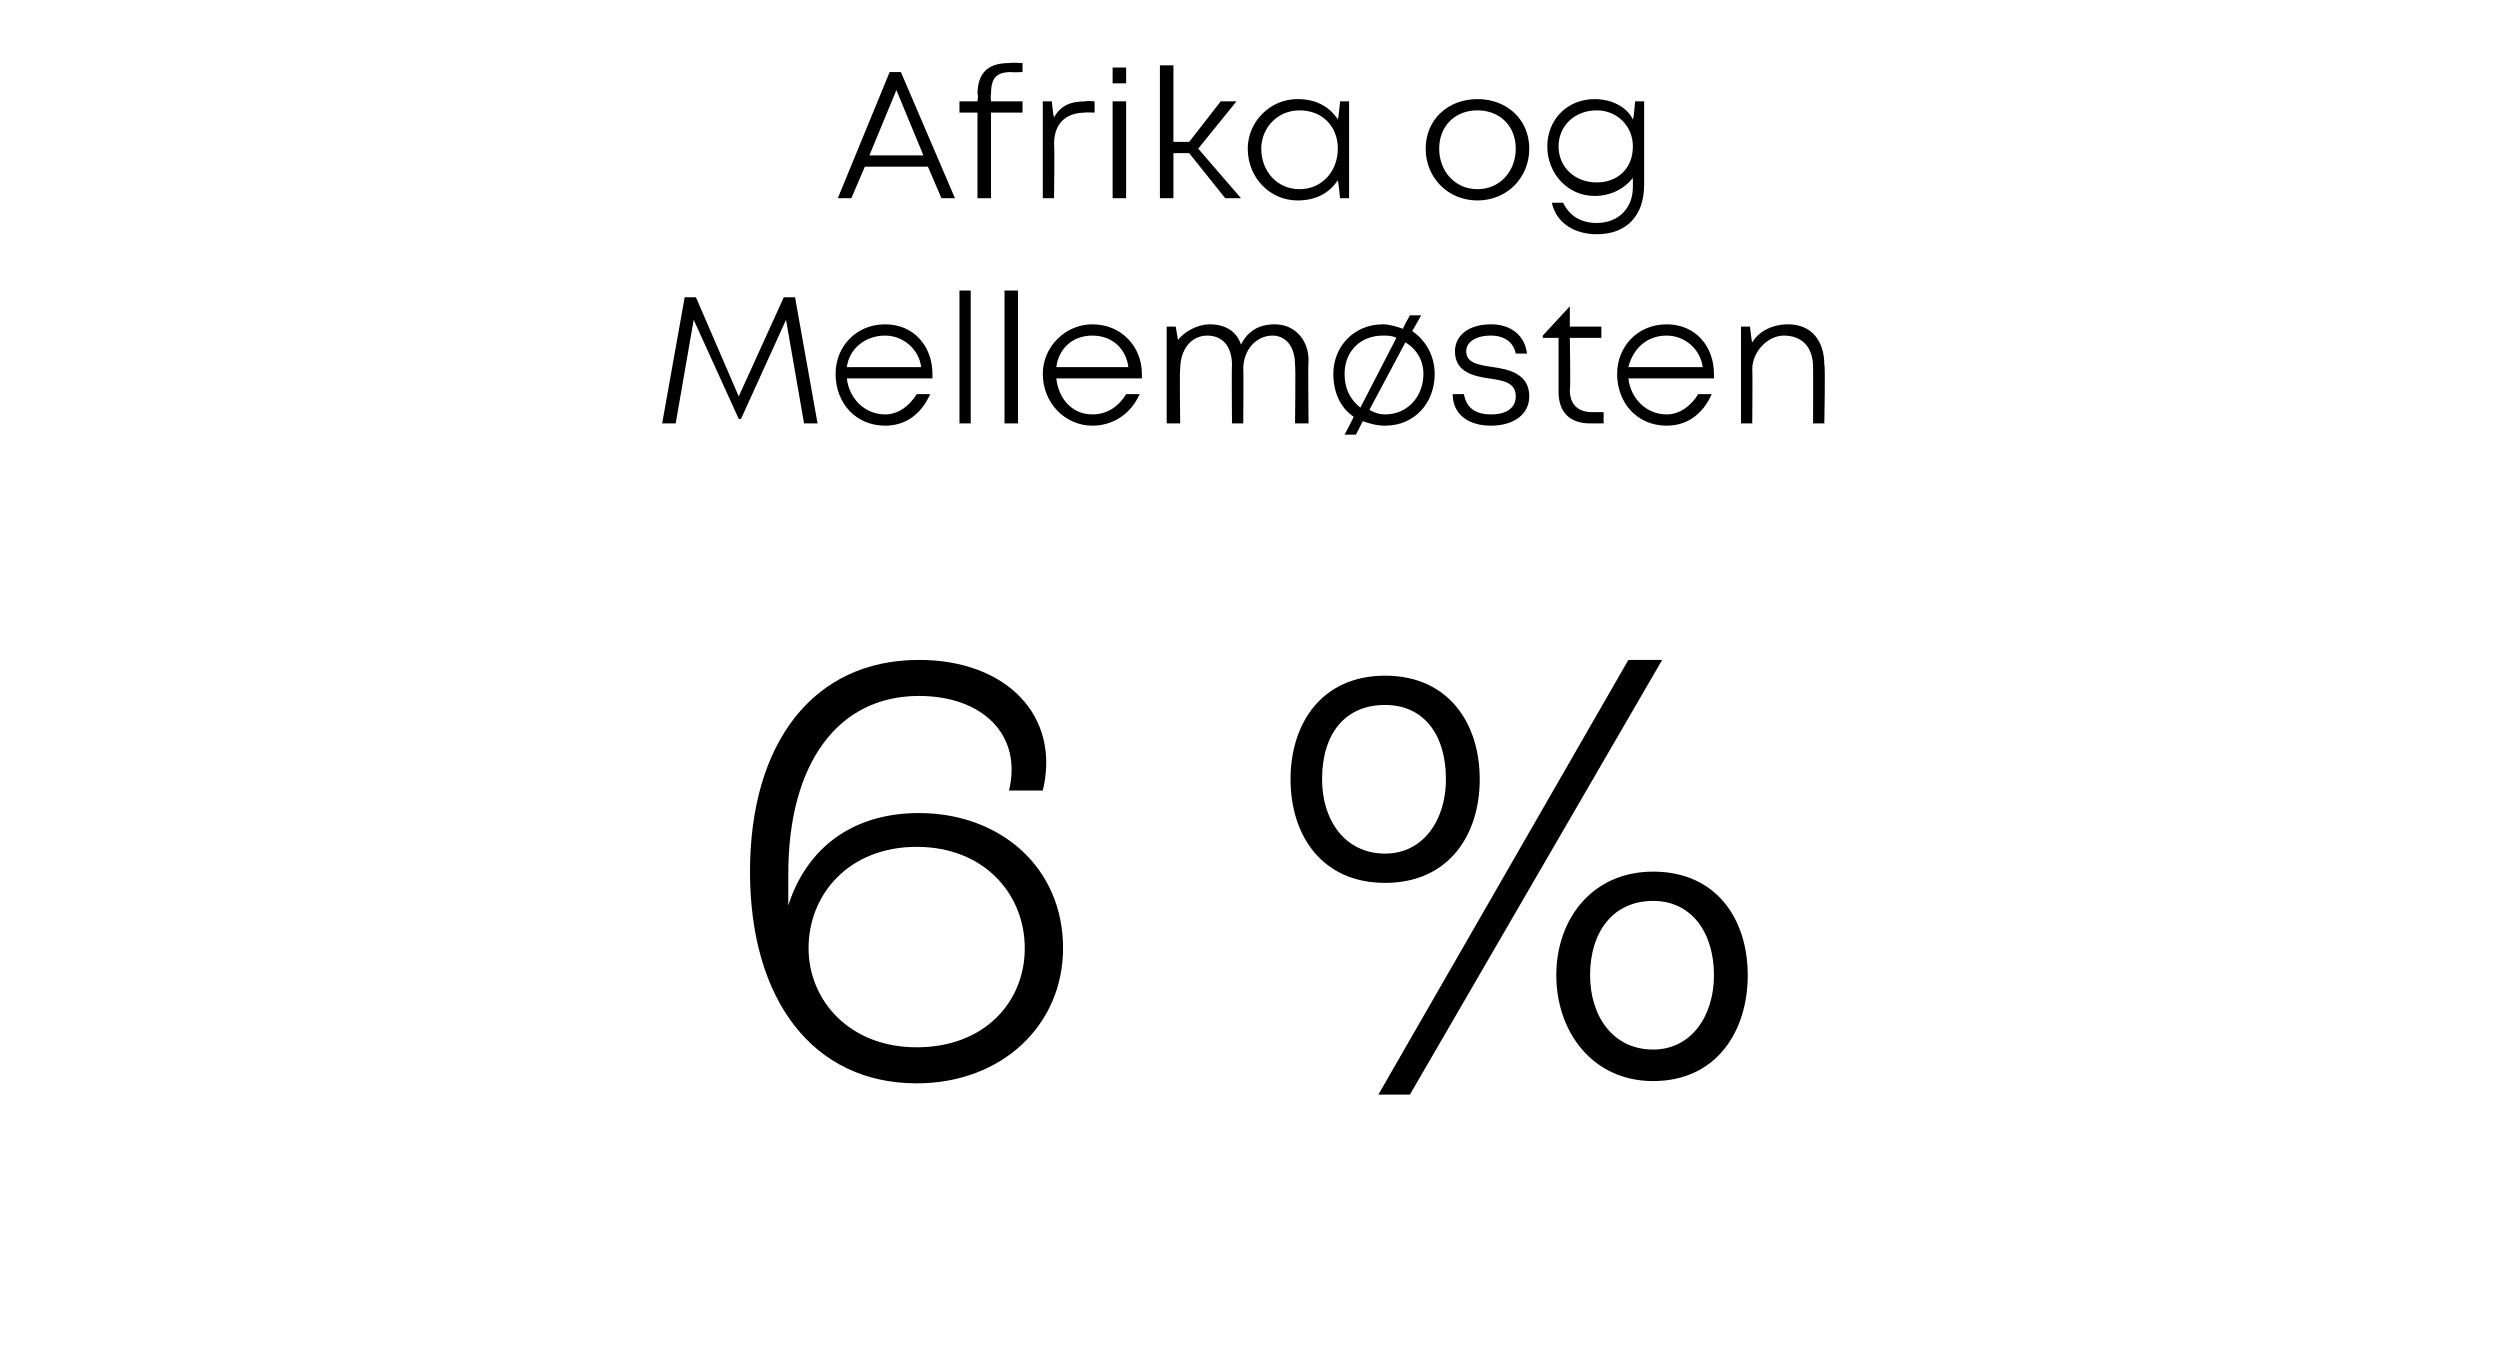 <?xml version="1.0" standalone="no"?><!DOCTYPE svg PUBLIC "-//W3C//DTD SVG 1.1//EN" "http://www.w3.org/Graphics/SVG/1.1/DTD/svg11.dtd"><svg xmlns="http://www.w3.org/2000/svg" version="1.1" width="111px" height="60.7px" viewBox="0 -5 111 60.7" style="top:-5px">  <desc>Afrika og Mellem sten 6 %</desc>  <defs/>  <g id="Polygon285119">    <path d="M 47.2 37.1 C 47.2 40.5 44.5 43.1 40.7 43.1 C 36.1 43.1 33.3 39.4 33.3 33.7 C 33.3 28 36.1 24.3 40.8 24.3 C 44.7 24.3 47.1 26.8 46.3 30.1 C 46.3 30.1 44.8 30.1 44.8 30.1 C 45.4 27.6 43.6 25.9 40.8 25.9 C 37.2 25.9 35 28.9 35 33.8 C 35 34.2 35 34.7 35 35.2 C 35.8 32.7 37.8 31.1 40.8 31.1 C 44.4 31.1 47.2 33.5 47.2 37.1 Z M 45.5 37.1 C 45.5 34.7 43.7 32.6 40.7 32.6 C 37.7 32.6 35.9 34.7 35.9 37.1 C 35.9 39.4 37.7 41.5 40.7 41.5 C 43.7 41.5 45.5 39.5 45.5 37.1 Z M 61.2 43.6 L 72.3 24.3 L 73.8 24.3 L 62.6 43.6 L 61.2 43.6 Z M 57.3 29.6 C 57.3 27.1 58.7 25 61.5 25 C 64.3 25 65.7 27.1 65.7 29.6 C 65.7 32.1 64.3 34.2 61.5 34.2 C 58.7 34.2 57.3 32.1 57.3 29.6 Z M 64.2 29.6 C 64.2 27.6 63.2 26.3 61.5 26.3 C 59.7 26.3 58.7 27.6 58.7 29.6 C 58.7 31.4 59.7 32.9 61.5 32.9 C 63.2 32.9 64.2 31.4 64.2 29.6 Z M 69.1 38.3 C 69.1 35.8 70.7 33.7 73.4 33.7 C 76.2 33.7 77.6 35.8 77.6 38.3 C 77.6 40.8 76.2 43 73.4 43 C 70.7 43 69.1 40.8 69.1 38.3 Z M 76.1 38.3 C 76.1 36.4 75.1 35 73.4 35 C 71.6 35 70.6 36.4 70.6 38.3 C 70.6 40.1 71.6 41.6 73.4 41.6 C 75.1 41.6 76.1 40.1 76.1 38.3 Z " stroke="none" fill="#000"/>  </g>  <g id="Polygon285118">    <path d="M 35.7 13.8 L 34.9 9.2 L 32.9 13.6 L 32.8 13.6 L 30.8 9.2 L 30 13.8 L 29.4 13.8 L 30.4 8.2 L 30.9 8.2 L 32.8 12.6 L 34.8 8.2 L 35.3 8.2 L 36.3 13.8 L 35.7 13.8 Z M 41.4 11.8 C 41.4 11.8 37.6 11.8 37.6 11.8 C 37.7 12.7 38.4 13.4 39.3 13.4 C 39.9 13.4 40.4 13 40.7 12.5 C 40.7 12.5 41.3 12.5 41.3 12.5 C 40.9 13.4 40.2 13.9 39.3 13.9 C 38 13.9 37.1 12.9 37.1 11.6 C 37.1 10.4 38 9.4 39.3 9.4 C 40.6 9.4 41.4 10.4 41.4 11.6 C 41.4 11.7 41.4 11.8 41.4 11.8 Z M 39.3 9.9 C 38.4 9.9 37.7 10.5 37.6 11.3 C 37.6 11.3 40.9 11.3 40.9 11.3 C 40.8 10.5 40.1 9.9 39.3 9.9 C 39.3 9.9 39.3 9.9 39.3 9.9 Z M 42.6 7.9 L 43.1 7.9 L 43.1 13.8 L 42.6 13.8 L 42.6 7.9 Z M 44.6 7.9 L 45.2 7.9 L 45.2 13.8 L 44.6 13.8 L 44.6 7.9 Z M 50.7 11.8 C 50.7 11.8 46.9 11.8 46.9 11.8 C 47 12.7 47.6 13.4 48.5 13.4 C 49.2 13.4 49.7 13 50 12.5 C 50 12.5 50.6 12.5 50.6 12.5 C 50.2 13.4 49.4 13.9 48.5 13.9 C 47.3 13.9 46.3 12.9 46.3 11.6 C 46.3 10.4 47.3 9.4 48.5 9.4 C 49.8 9.4 50.7 10.4 50.7 11.6 C 50.7 11.7 50.7 11.8 50.7 11.8 Z M 48.5 9.9 C 47.6 9.9 47 10.5 46.9 11.3 C 46.9 11.3 50.1 11.3 50.1 11.3 C 50 10.5 49.4 9.9 48.5 9.9 C 48.5 9.9 48.5 9.9 48.5 9.9 Z M 56.6 9.4 C 57.5 9.4 58.1 10.1 58.1 11 C 58.07 11.05 58.1 13.8 58.1 13.8 L 57.5 13.8 C 57.5 13.8 57.53 11.21 57.5 11.2 C 57.5 10.4 57.1 9.9 56.5 9.9 C 55.8 9.9 55.2 10.5 55.2 11.4 C 55.22 11.36 55.2 13.8 55.2 13.8 L 54.7 13.8 C 54.7 13.8 54.68 11.21 54.7 11.2 C 54.7 10.4 54.3 9.9 53.6 9.9 C 52.9 9.9 52.4 10.5 52.4 11.4 C 52.37 11.36 52.4 13.8 52.4 13.8 L 51.8 13.8 L 51.8 9.5 L 52.2 9.5 C 52.2 9.5 52.32 10.15 52.3 10.1 C 52.6 9.7 53.2 9.4 53.7 9.4 C 54.4 9.4 54.9 9.7 55.1 10.3 C 55.4 9.7 55.9 9.4 56.6 9.4 C 56.6 9.4 56.6 9.4 56.6 9.4 Z M 63.7 11.6 C 63.7 12.9 62.8 13.9 61.5 13.9 C 61.1 13.9 60.8 13.8 60.5 13.7 C 60.53 13.67 60.2 14.3 60.2 14.3 L 59.7 14.3 C 59.7 14.3 60.13 13.49 60.1 13.5 C 59.5 13.1 59.2 12.4 59.2 11.6 C 59.2 10.4 60.1 9.4 61.4 9.4 C 61.7 9.4 62 9.5 62.3 9.6 C 62.27 9.58 62.6 9 62.6 9 L 63.1 9 C 63.1 9 62.68 9.75 62.7 9.7 C 63.3 10.1 63.7 10.8 63.7 11.6 Z M 59.7 11.6 C 59.7 12.2 59.9 12.7 60.4 13.1 C 60.4 13.1 62 10 62 10 C 61.8 9.9 61.6 9.9 61.4 9.9 C 60.4 9.9 59.7 10.6 59.7 11.6 C 59.7 11.6 59.7 11.6 59.7 11.6 Z M 63.2 11.6 C 63.2 11 62.9 10.5 62.4 10.2 C 62.4 10.2 60.8 13.2 60.8 13.2 C 61 13.3 61.2 13.4 61.5 13.4 C 62.5 13.4 63.2 12.6 63.2 11.6 Z M 66.2 13.9 C 65.2 13.9 64.5 13.4 64.5 12.5 C 64.5 12.5 65 12.5 65 12.5 C 65.1 13.1 65.5 13.4 66.2 13.4 C 66.9 13.4 67.3 13.1 67.3 12.6 C 67.3 12 66.8 11.9 66.1 11.8 C 65.4 11.7 64.6 11.5 64.6 10.6 C 64.6 9.9 65.2 9.4 66.2 9.4 C 67.1 9.4 67.7 9.9 67.8 10.7 C 67.8 10.7 67.3 10.7 67.3 10.7 C 67.2 10.2 66.8 9.9 66.2 9.9 C 65.5 9.9 65.1 10.2 65.1 10.6 C 65.1 11.1 65.6 11.2 66.3 11.3 C 67 11.4 67.9 11.6 67.9 12.6 C 67.9 13.4 67.2 13.9 66.2 13.9 C 66.2 13.9 66.2 13.9 66.2 13.9 Z M 71.2 13.3 L 71.2 13.8 C 71.2 13.8 70.63 13.8 70.6 13.8 C 69.7 13.8 69.2 13.3 69.2 12.4 C 69.2 12.35 69.2 10 69.2 10 L 68.5 10 L 68.5 9.9 L 69.7 8.6 L 69.7 8.6 L 69.7 9.5 L 71.1 9.5 L 71.1 10 L 69.7 10 C 69.7 10 69.74 12.34 69.7 12.3 C 69.7 13 70.1 13.3 70.7 13.3 C 70.7 13.3 71.2 13.3 71.2 13.3 Z M 76.1 11.8 C 76.1 11.8 72.3 11.8 72.3 11.8 C 72.4 12.7 73.1 13.4 74 13.4 C 74.6 13.4 75.1 13 75.4 12.5 C 75.4 12.5 76 12.5 76 12.5 C 75.6 13.4 74.9 13.9 74 13.9 C 72.7 13.9 71.8 12.9 71.8 11.6 C 71.8 10.4 72.7 9.4 74 9.4 C 75.3 9.4 76.1 10.4 76.1 11.6 C 76.1 11.7 76.1 11.8 76.1 11.8 Z M 74 9.9 C 73.1 9.9 72.5 10.5 72.3 11.3 C 72.3 11.3 75.6 11.3 75.6 11.3 C 75.5 10.5 74.8 9.9 74 9.9 C 74 9.9 74 9.9 74 9.9 Z M 79.4 9.4 C 80.4 9.4 81 10.1 81 11.2 C 81.05 11.22 81 13.8 81 13.8 L 80.5 13.8 C 80.5 13.8 80.51 11.35 80.5 11.3 C 80.5 10.4 80 9.9 79.2 9.9 C 78.5 9.9 77.8 10.6 77.8 11.4 C 77.82 11.39 77.8 13.8 77.8 13.8 L 77.3 13.8 L 77.3 9.5 L 77.7 9.5 C 77.7 9.5 77.78 10.24 77.8 10.2 C 78.1 9.7 78.7 9.4 79.4 9.4 C 79.4 9.4 79.4 9.4 79.4 9.4 Z " stroke="none" fill="#000"/>  </g>  <g id="Polygon285117">    <path d="M 41.2 2.4 L 38.4 2.4 L 37.8 3.8 L 37.2 3.8 L 39.5 -1.8 L 40 -1.8 L 42.4 3.8 L 41.8 3.8 L 41.2 2.4 Z M 38.6 1.9 L 41 1.9 L 39.8 -1 L 38.6 1.9 Z M 45.4 0 L 44 0 L 44 3.8 L 43.4 3.8 L 43.4 0 L 42.6 0 L 42.6 -0.5 L 43.4 -0.5 C 43.4 -0.5 43.45 -0.84 43.4 -0.8 C 43.4 -1.8 43.9 -2.2 44.8 -2.2 C 44.84 -2.23 45.4 -2.2 45.4 -2.2 L 45.4 -1.8 C 45.4 -1.8 44.93 -1.78 44.9 -1.8 C 44.2 -1.8 44 -1.5 44 -0.8 C 43.97 -0.83 44 -0.5 44 -0.5 L 45.4 -0.5 L 45.4 0 Z M 48.6 -0.5 L 48.6 0 C 48.6 0 48.15 -0.02 48.2 0 C 47.3 0 46.8 0.5 46.8 1.4 C 46.83 1.43 46.8 3.8 46.8 3.8 L 46.3 3.8 L 46.3 -0.5 L 46.7 -0.5 C 46.7 -0.5 46.77 0.22 46.8 0.2 C 47.1 -0.3 47.5 -0.5 48.2 -0.5 C 48.2 -0.54 48.6 -0.5 48.6 -0.5 Z M 49.4 -2 L 50 -2 L 50 -1.3 L 49.4 -1.3 L 49.4 -2 Z M 49.4 -0.5 L 50 -0.5 L 50 3.8 L 49.4 3.8 L 49.4 -0.5 Z M 52.8 1.8 L 52.1 1.8 L 52.1 3.8 L 51.5 3.8 L 51.5 -2.1 L 52.1 -2.1 L 52.1 1.3 L 52.8 1.3 L 54.2 -0.5 L 54.9 -0.5 L 53.2 1.6 L 55.1 3.8 L 54.4 3.8 L 52.8 1.8 Z M 59.9 -0.5 L 59.9 3.8 L 59.5 3.8 C 59.5 3.8 59.42 3.03 59.4 3 C 59 3.6 58.4 3.9 57.6 3.9 C 56.4 3.9 55.4 2.9 55.4 1.6 C 55.4 0.4 56.4 -0.6 57.6 -0.6 C 58.4 -0.6 59 -0.3 59.4 0.3 C 59.43 0.26 59.5 -0.5 59.5 -0.5 L 59.9 -0.5 Z M 59.4 1.6 C 59.4 0.6 58.7 -0.1 57.7 -0.1 C 56.7 -0.1 56 0.7 56 1.6 C 56 2.6 56.7 3.4 57.7 3.4 C 58.7 3.4 59.4 2.6 59.4 1.6 Z M 63.3 1.6 C 63.3 0.3 64.3 -0.6 65.6 -0.6 C 66.9 -0.6 67.9 0.3 67.9 1.6 C 67.9 2.9 66.9 3.9 65.6 3.9 C 64.3 3.9 63.3 2.9 63.3 1.6 Z M 67.3 1.6 C 67.3 0.6 66.6 -0.1 65.6 -0.1 C 64.6 -0.1 63.9 0.6 63.9 1.6 C 63.9 2.6 64.6 3.4 65.6 3.4 C 66.6 3.4 67.3 2.6 67.3 1.6 Z M 73 -0.5 C 73 -0.5 73 3.19 73 3.2 C 73 4.6 72.2 5.4 70.9 5.4 C 69.9 5.4 69.1 4.9 68.9 4 C 68.9 4 69.4 4 69.4 4 C 69.7 4.6 70.2 4.9 70.9 4.9 C 71.8 4.9 72.5 4.3 72.5 3.3 C 72.5 3.3 72.5 2.9 72.5 2.9 C 72.1 3.4 71.5 3.7 70.8 3.7 C 69.6 3.7 68.7 2.7 68.7 1.5 C 68.7 0.3 69.6 -0.6 70.8 -0.6 C 71.5 -0.6 72.2 -0.3 72.5 0.3 C 72.54 0.26 72.6 -0.5 72.6 -0.5 L 73 -0.5 Z M 70.9 3.1 C 71.8 3.1 72.5 2.5 72.5 1.5 C 72.5 0.6 71.8 -0.1 70.9 -0.1 C 69.9 -0.1 69.2 0.6 69.2 1.5 C 69.2 2.4 69.9 3.1 70.9 3.1 C 70.9 3.1 70.9 3.1 70.9 3.1 Z " stroke="none" fill="#000"/>  </g></svg>